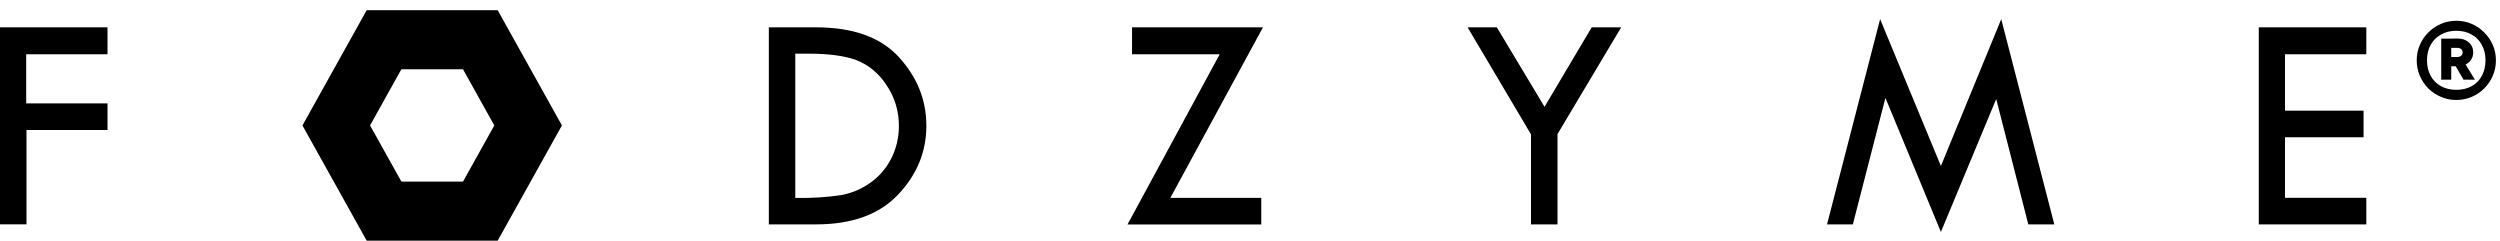 <svg xmlns="http://www.w3.org/2000/svg" fill="none" viewBox="0 0 187 18" height="18" width="187">
<path fill="black" d="M37.229 18H27.427L22.623 9.383L27.427 0.765H37.228L42.032 9.381L37.229 17.998V18ZM30.023 13.582H34.634L36.974 9.383L34.632 5.182H30.023L27.681 9.381L30.023 13.58V13.582ZM140.634 1.433L145.179 12.417L149.693 1.433L153.663 16.783H151.717L149.317 7.406L145.179 17.35L141.03 7.323L138.593 16.783H136.662L140.632 1.433H140.634ZM0 16.781H1.981V9.725H8.042V7.736H1.959V4.058H8.042V2.044H0V16.781ZM57.509 16.783H61.054C63.734 16.783 65.778 16.039 67.184 14.55C68.59 13.061 69.292 11.351 69.292 9.414C69.292 7.478 68.612 5.786 67.252 4.29C65.894 2.793 63.819 2.044 61.029 2.044H57.509V16.781V16.783ZM60.495 4.014C61.977 4.014 63.157 4.172 64.035 4.487C64.955 4.842 65.745 5.49 66.29 6.338C66.913 7.233 67.245 8.312 67.236 9.416C67.243 10.281 67.04 11.136 66.643 11.898C66.266 12.63 65.717 13.252 65.047 13.707C64.408 14.151 63.687 14.453 62.928 14.592C61.828 14.756 60.716 14.826 59.602 14.804H59.488V4.014H60.497H60.495ZM91.234 4.058H84.677V2.044H94.47L87.541 14.802H94.343V16.79H84.338L91.234 4.058ZM114.519 10.051V16.783H116.502V10.029L121.264 2.046H119.059L115.53 7.988L111.964 2.046H109.777L114.519 10.051ZM168.956 16.783H177V14.795H170.917V10.267H176.794V8.279H170.917V4.06H177V2.046H168.956V16.783Z"></path>
<path fill="black" d="M183.732 7.478C183.325 7.478 182.942 7.401 182.583 7.246C182.225 7.092 181.909 6.881 181.635 6.614C181.368 6.34 181.157 6.023 181.002 5.665C180.847 5.307 180.77 4.924 180.77 4.516C180.77 4.101 180.847 3.718 181.002 3.367C181.157 3.008 181.368 2.696 181.635 2.429C181.909 2.155 182.225 1.94 182.583 1.786C182.942 1.631 183.325 1.554 183.732 1.554C184.14 1.554 184.523 1.631 184.881 1.786C185.24 1.94 185.553 2.155 185.82 2.429C186.094 2.696 186.308 3.008 186.463 3.367C186.617 3.718 186.695 4.101 186.695 4.516C186.695 4.924 186.617 5.307 186.463 5.665C186.308 6.023 186.094 6.34 185.82 6.614C185.553 6.881 185.24 7.092 184.881 7.246C184.523 7.401 184.14 7.478 183.732 7.478ZM183.732 6.719C184.168 6.719 184.551 6.628 184.881 6.445C185.212 6.262 185.465 6.006 185.64 5.676C185.823 5.338 185.915 4.952 185.915 4.516C185.915 4.073 185.823 3.687 185.64 3.356C185.465 3.026 185.212 2.77 184.881 2.587C184.551 2.397 184.168 2.302 183.732 2.302C183.297 2.302 182.914 2.397 182.583 2.587C182.253 2.77 181.997 3.026 181.814 3.356C181.631 3.687 181.54 4.073 181.54 4.516C181.54 4.952 181.631 5.338 181.814 5.676C181.997 6.006 182.253 6.262 182.583 6.445C182.914 6.628 183.297 6.719 183.732 6.719ZM182.604 5.96V2.893L183.838 2.882C184.182 2.882 184.46 2.98 184.671 3.177C184.889 3.367 184.997 3.616 184.997 3.926C184.997 4.122 184.945 4.302 184.839 4.463C184.741 4.618 184.604 4.737 184.428 4.822L185.124 5.96H184.27L183.69 4.959H183.353V5.96H182.604ZM183.353 4.263H183.806C183.919 4.263 184.014 4.231 184.091 4.168C184.168 4.105 184.207 4.024 184.207 3.926C184.207 3.82 184.168 3.736 184.091 3.673C184.014 3.609 183.915 3.578 183.796 3.578H183.353V4.263Z"></path>
</svg>
